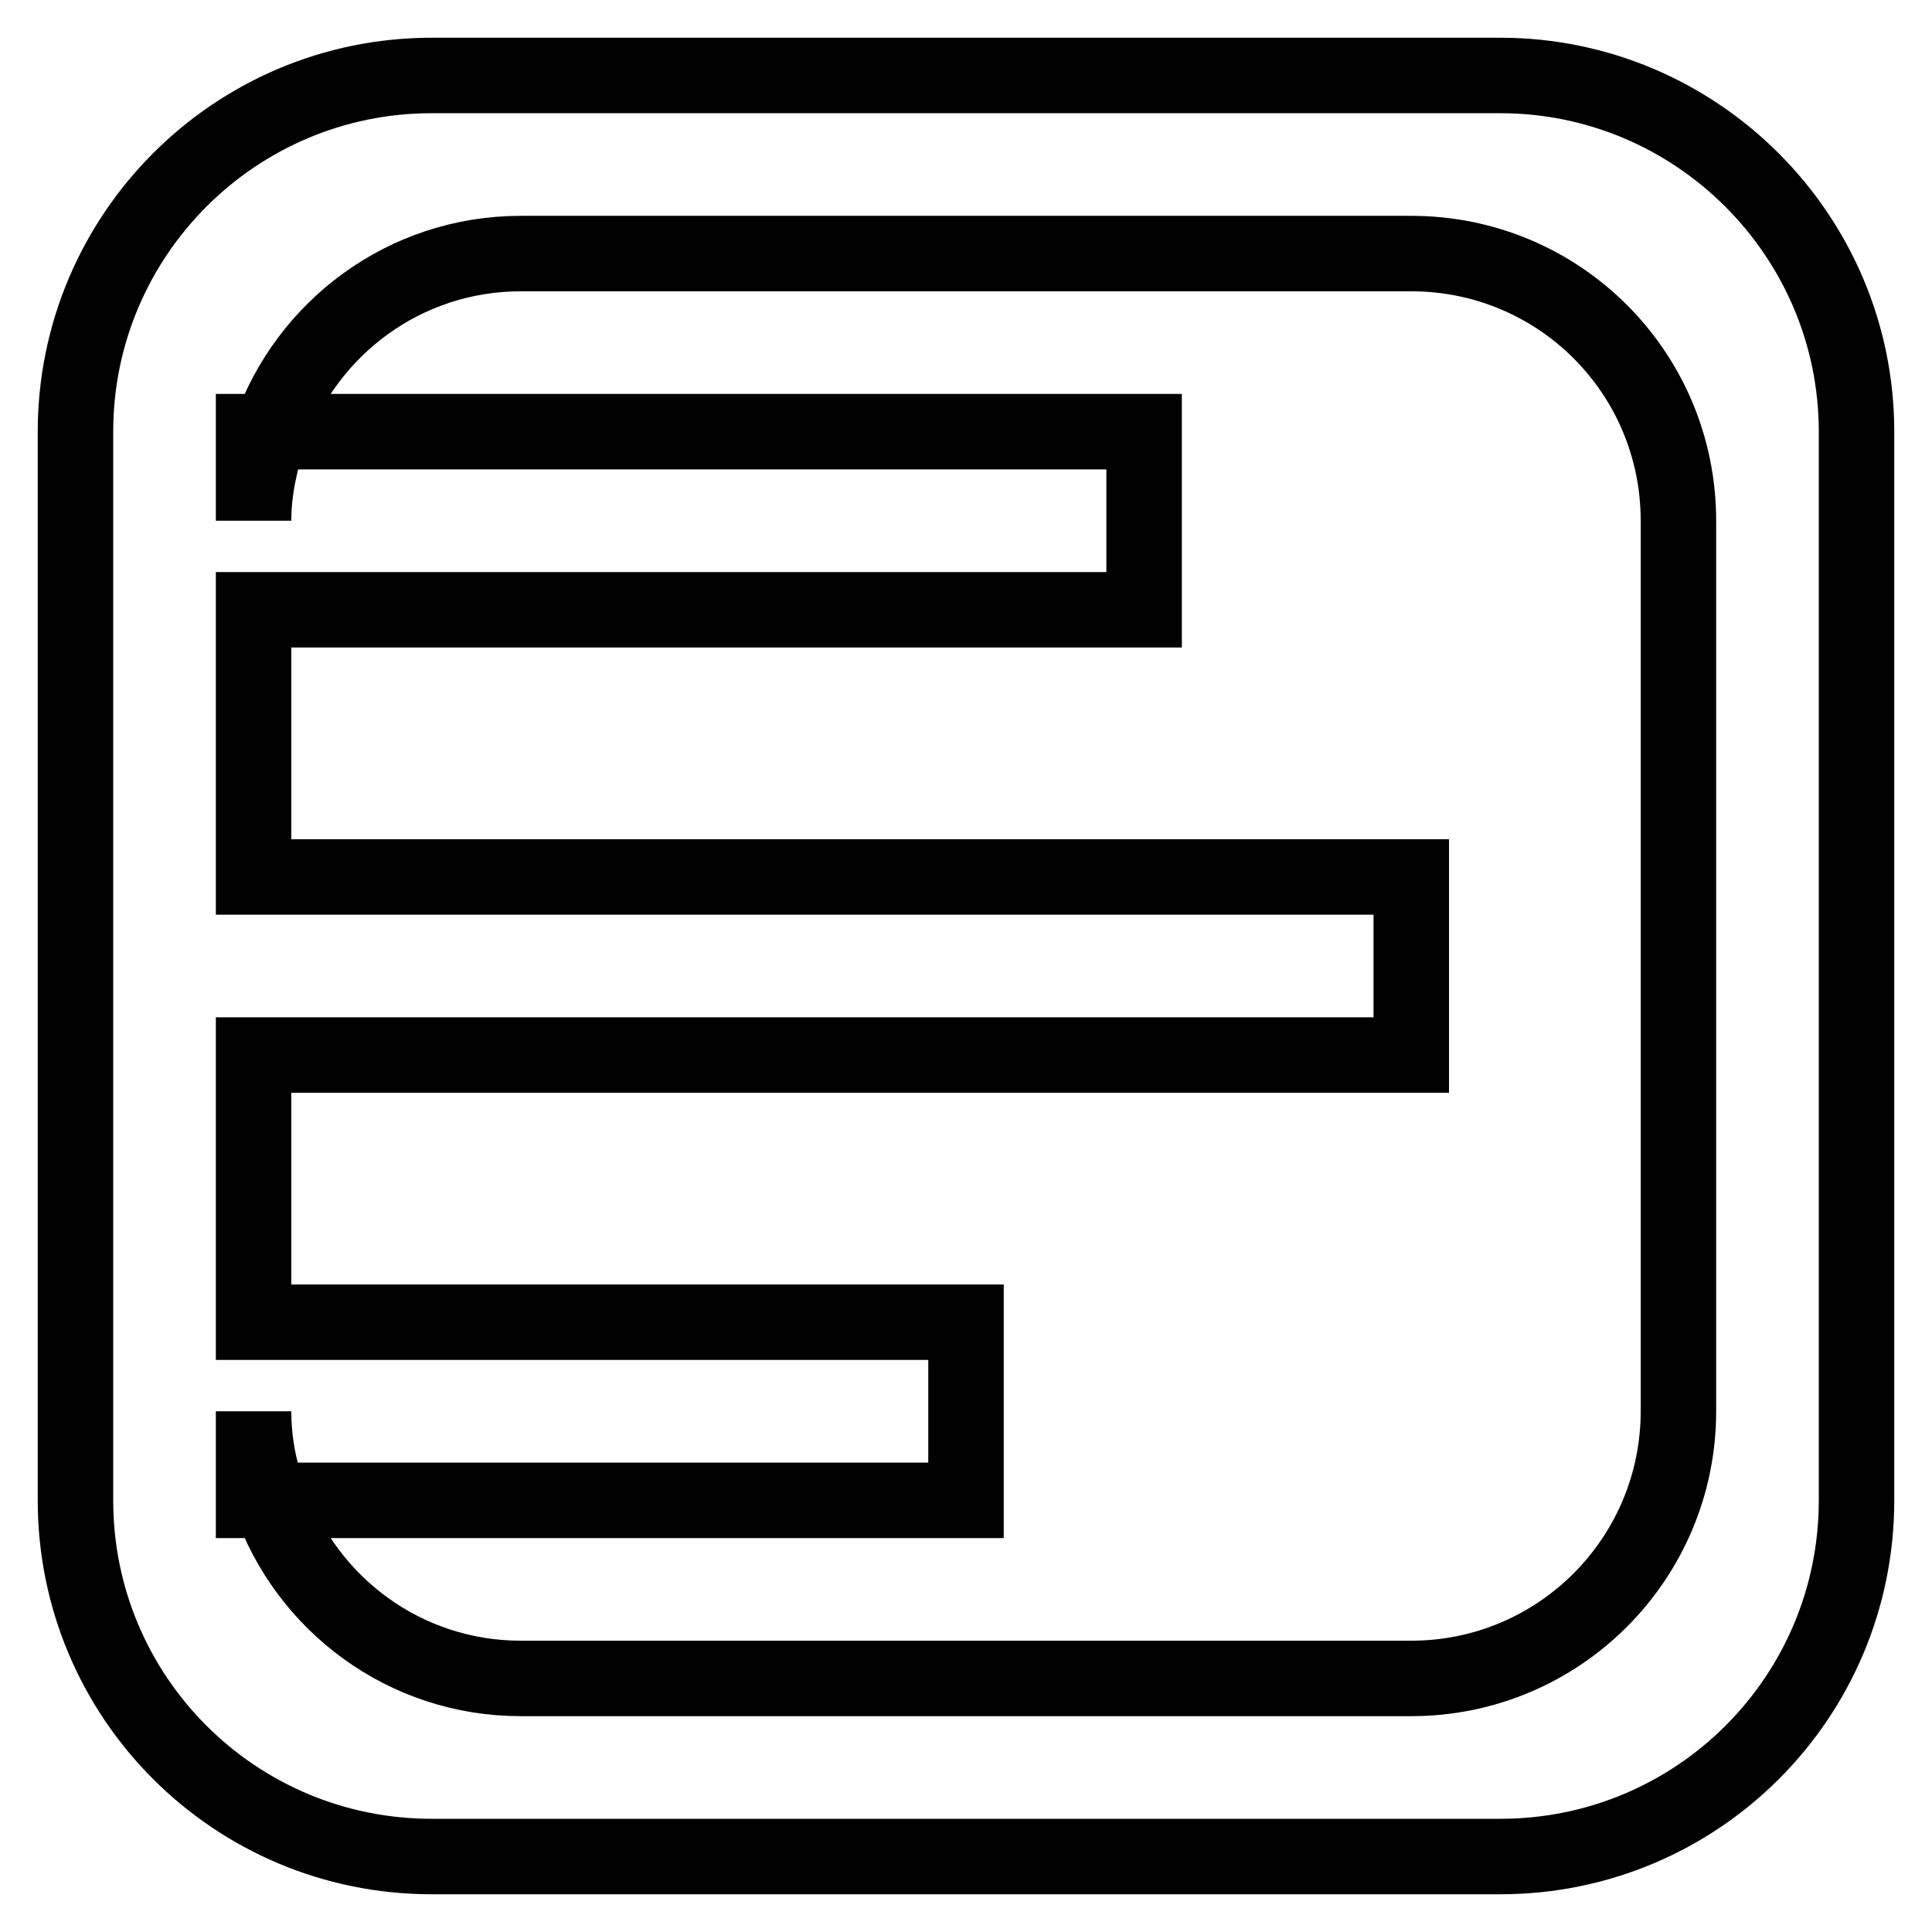 <?xml version="1.0" encoding="utf-8"?>
<!-- Svg Vector Icons : http://www.onlinewebfonts.com/icon -->
<!DOCTYPE svg PUBLIC "-//W3C//DTD SVG 1.1//EN" "http://www.w3.org/Graphics/SVG/1.1/DTD/svg11.dtd">
<svg version="1.1" xmlns="http://www.w3.org/2000/svg" xmlns:xlink="http://www.w3.org/1999/xlink" x="0px" y="0px" viewBox="0 0 256 256" enable-background="new 0 0 256 256" xml:space="preserve">
<g> <path stroke-width="10" fill-opacity="0" stroke="#000000"  d="M198.8,10H57.2C31.1,10,10,31.2,10,57.2v141.6c0,26.1,21.1,47.2,47.2,47.2h141.6 c26.1,0,47.2-21.1,47.2-47.2V57.2C246,31.2,224.8,10,198.8,10z M222.4,187c0,19.5-15.8,35.4-35.4,35.4H69 c-15.4,0-28.4-9.9-33.2-23.6h-2.2V187c0,4.2,0.8,8.1,2.2,11.8H128v-23.6H33.6v-35.4H187v-23.6H33.6V80.8h118V57.2H35.8 c-1.3,3.7-2.2,7.7-2.2,11.8V57.2h2.2C40.6,43.5,53.6,33.6,69,33.6h118c19.6,0,35.4,15.8,35.4,35.4V187z"/></g>
</svg>